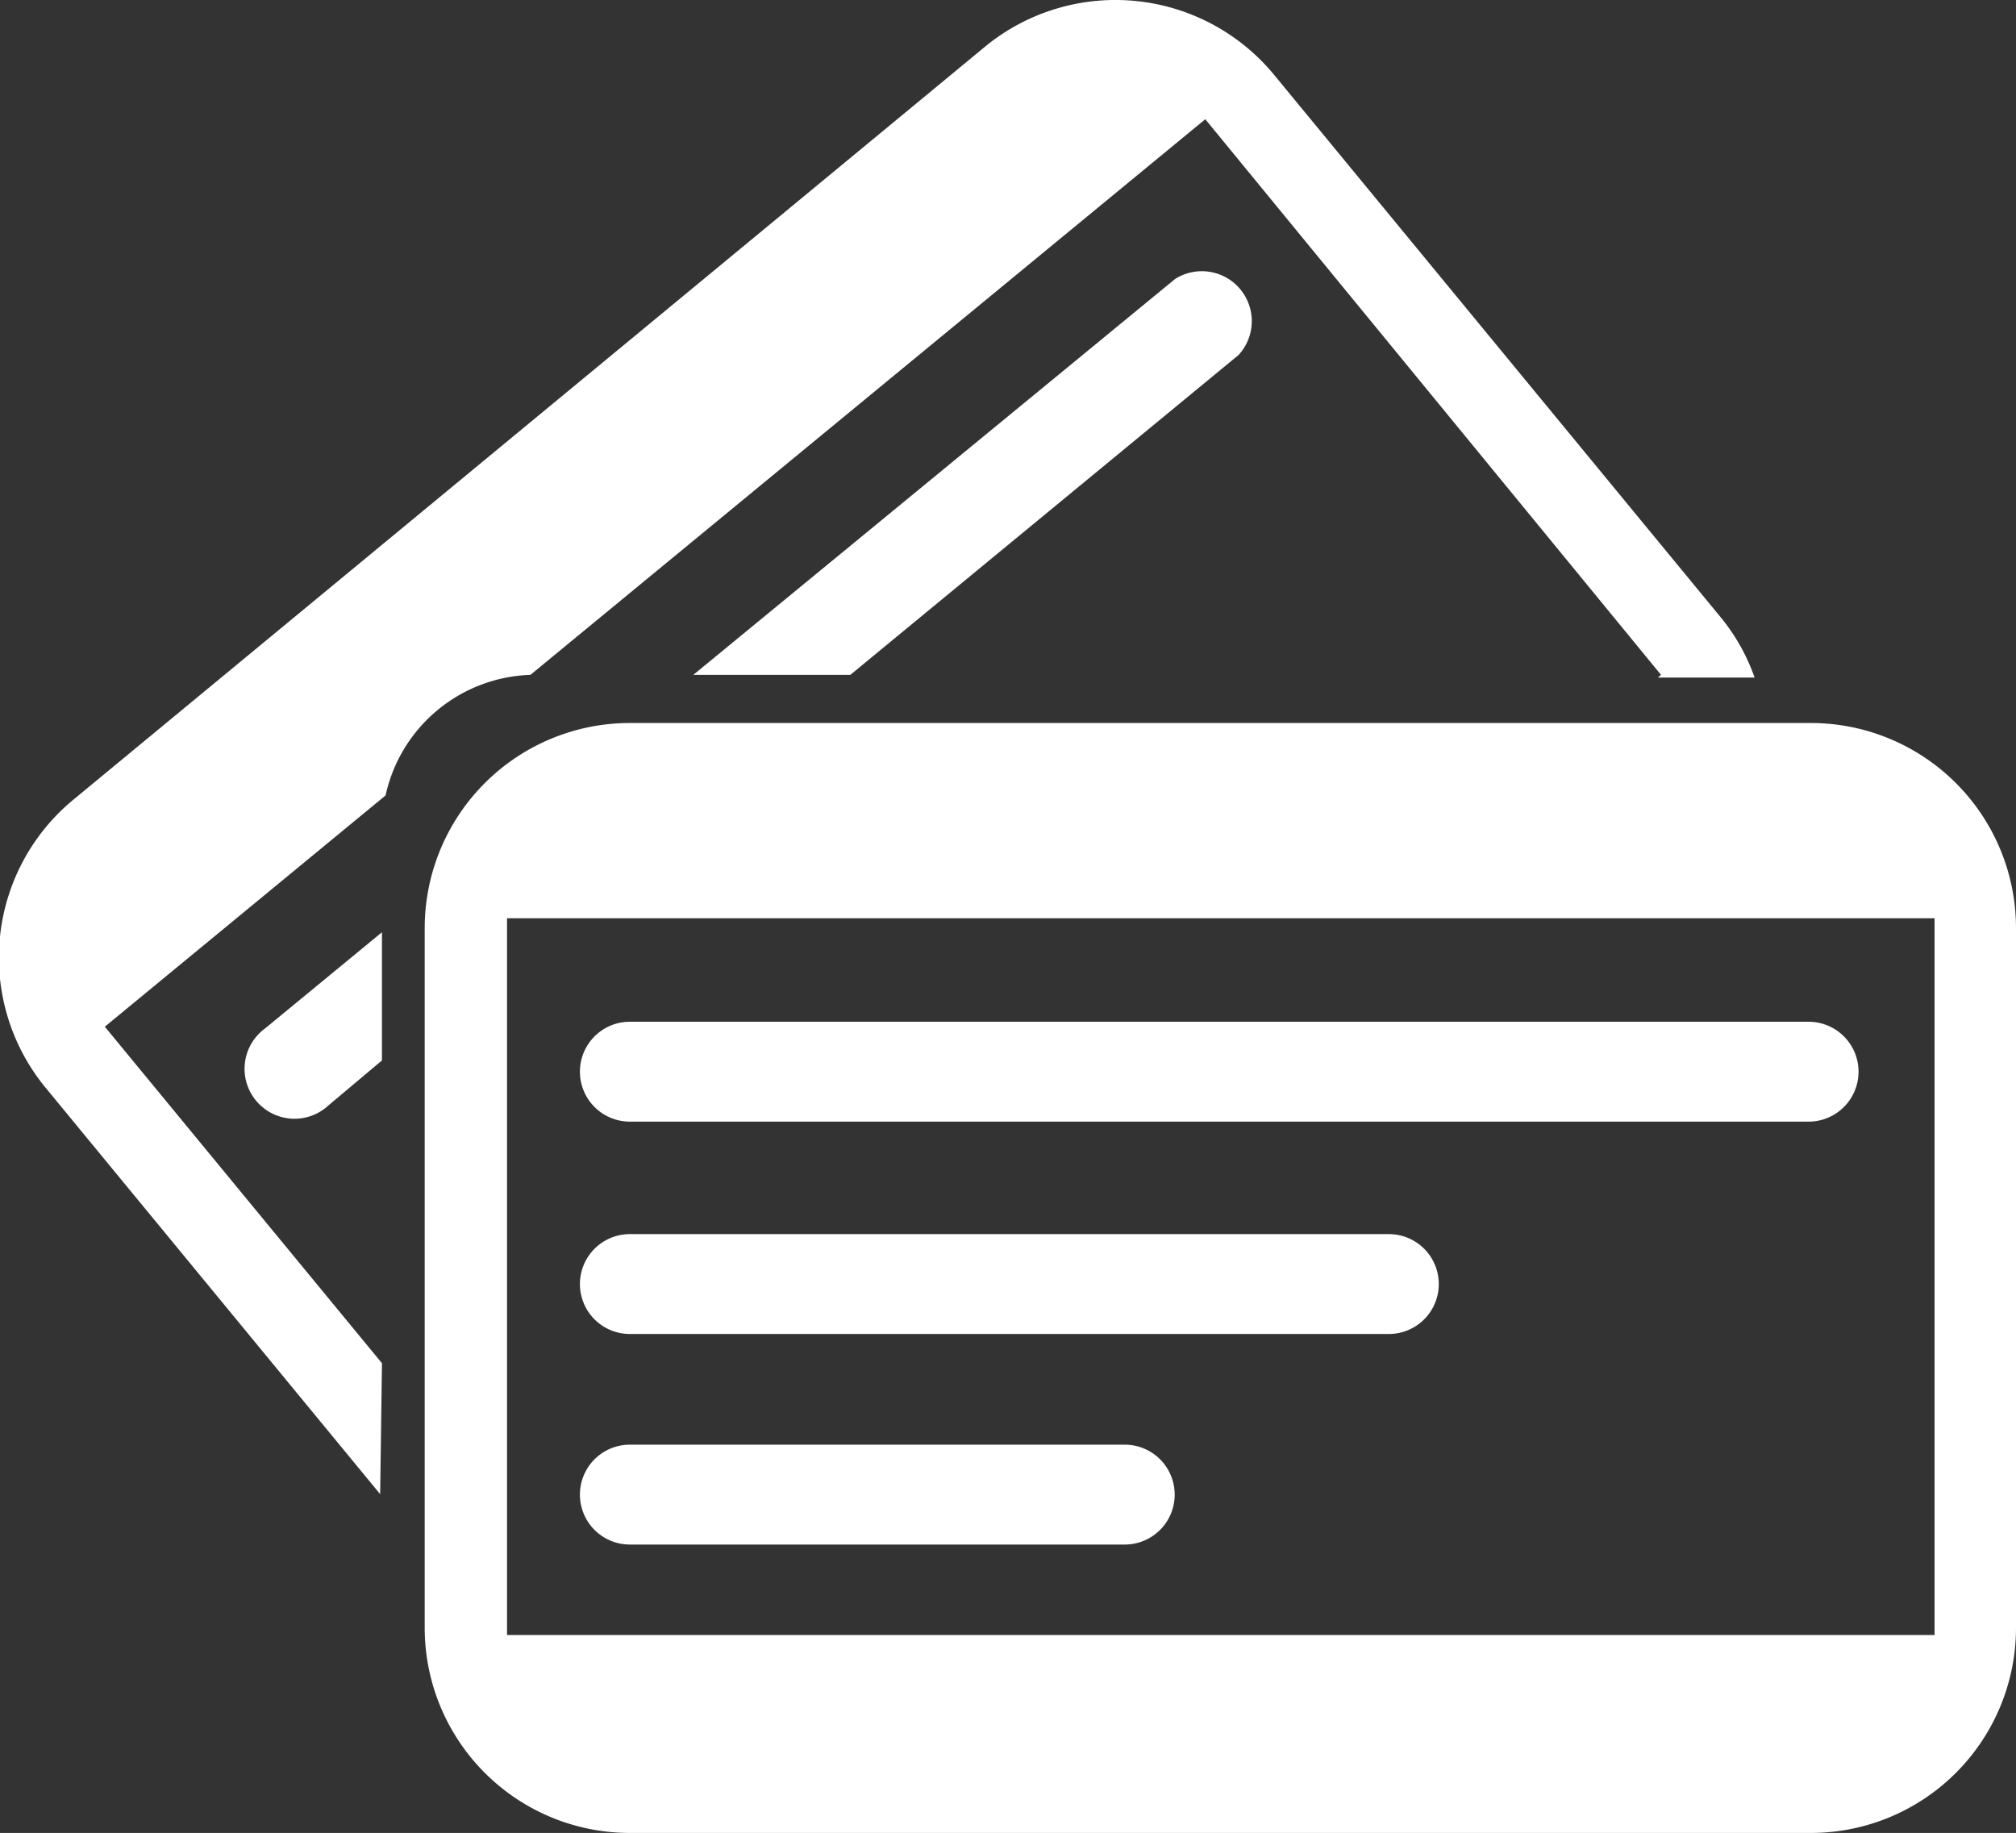 <?xml version="1.0" encoding="UTF-8"?> <svg xmlns="http://www.w3.org/2000/svg" viewBox="0 0 44.81 40.74"><rect x="0" y="0" width="44.81" height="40.74" fill="#333333" stroke="none"/><defs><style>.cls-1{fill:#fff;}</style></defs><title>Asset 2</title><g id="Layer_2" data-name="Layer 2"><g id="season_tickets" data-name="season tickets"><path class="cls-1" d="M40.26,16.07H14a4.56,4.56,0,0,0-4.56,4.56V36.18A4.56,4.56,0,0,0,14,40.74H40.26a4.56,4.56,0,0,0,4.55-4.56V20.63A4.56,4.56,0,0,0,40.26,16.07ZM43,20.41V36.34H11.27V20.41Z"></path><path class="cls-1" d="M14,29.65H30.87a1.11,1.11,0,0,0,0-2.22H14a1.11,1.11,0,0,0,0,2.22Z"></path><path class="cls-1" d="M40.19,22.71H14a1.11,1.11,0,0,0,0,2.22h26.2a1.11,1.11,0,0,0,0-2.22Z"></path><path class="cls-1" d="M14,34.33H25a1.11,1.11,0,1,0,0-2.22H14a1.11,1.11,0,0,0,0,2.22Z"></path><path class="cls-1" d="M18.9,15l8.63-7.11A1.11,1.11,0,0,0,26.12,6.2L15.41,15Z"></path><path class="cls-1" d="M8.49,20.72l-2.6,2.14A1.11,1.11,0,1,0,7.3,24.57l1.19-1Z"></path><path class="cls-1" d="M8.49,30.3,2.33,22.82l6.24-5.14A3.41,3.41,0,0,1,11.79,15l15-12.35L36.92,15l-.07.06H39a4.41,4.41,0,0,0-.77-1.36l-9.88-12A4.57,4.57,0,0,0,21.94,1L1.66,17.75A4.55,4.55,0,0,0,1,24.16l7.45,9.05Z"></path></g></g></svg> 